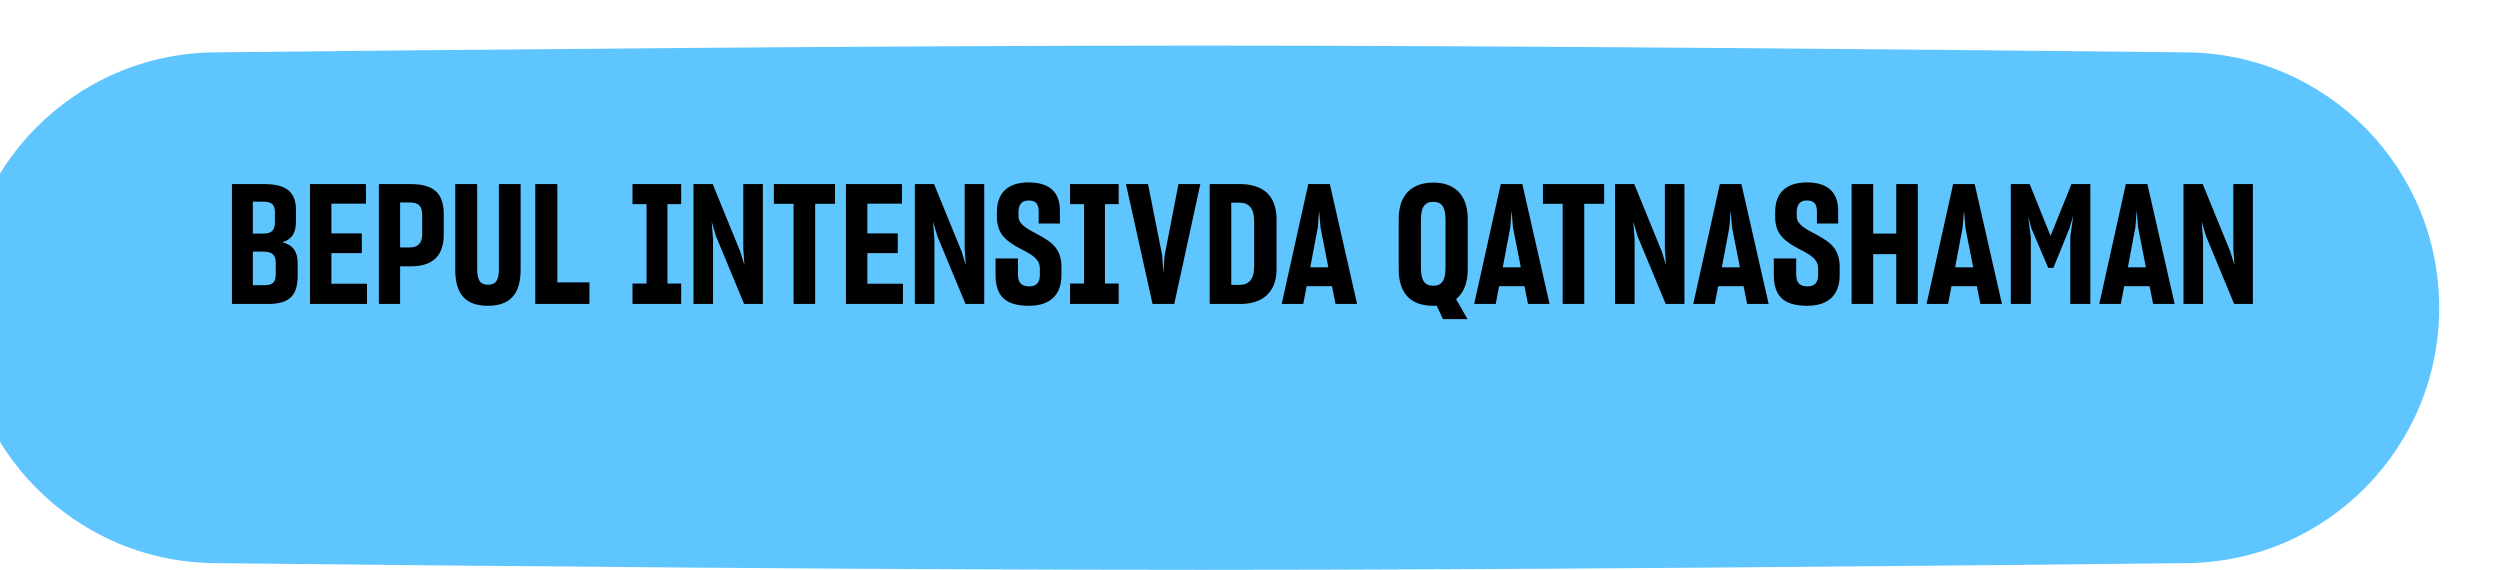 <?xml version="1.0" encoding="UTF-8"?> <svg xmlns="http://www.w3.org/2000/svg" width="329" height="75" viewBox="0 0 329 75" fill="none"><g filter="url(#filter0_dii_956_781)"><path d="M0 34.5C0 16.083 14.773 1.091 33.188 0.891C67.817 0.515 122.595 0 163 0C203.405 0 258.183 0.515 292.812 0.891C311.228 1.091 326 16.083 326 34.5V34.5C326 52.917 311.227 67.909 292.812 68.109C258.183 68.485 203.405 69 163 69C122.595 69 67.817 68.485 33.188 68.109C14.773 67.909 0 52.917 0 34.5V34.5Z" fill="#5EC5FF"></path></g><path d="M30.525 40V24.226H34.749C37.873 24.226 38.951 25.414 38.951 27.68V29.088C38.951 30.628 38.467 31.464 37.169 31.882C38.577 32.256 39.171 33.114 39.171 34.654V36.282C39.171 38.702 38.269 40 35.321 40H30.525ZM33.275 26.536V30.738H34.639C35.783 30.738 36.179 30.32 36.179 29.132V27.878C36.179 26.932 35.739 26.536 34.639 26.536H33.275ZM33.275 33.114V37.536H34.727C35.915 37.536 36.289 37.162 36.289 36.018V34.632C36.289 33.532 35.827 33.114 34.617 33.114H33.275ZM48.296 40H40.794V24.226H48.164V26.8H43.61V30.716H47.614V33.312H43.61V37.338H48.296V40ZM52.655 35.05V40H49.861V24.226H54.019C57.077 24.226 58.397 25.414 58.397 28.208V30.892C58.397 33.488 57.121 35.05 54.063 35.05H52.655ZM52.655 26.646V32.564H53.909C55.031 32.564 55.559 31.97 55.559 30.826V28.296C55.559 27.086 55.053 26.646 53.909 26.646H52.655ZM64.225 40.242C61.365 40.242 59.913 38.812 59.913 35.512V24.226H62.795V35.336C62.795 36.876 63.191 37.47 64.225 37.47C65.259 37.47 65.655 36.898 65.655 35.336V24.226H68.515V35.512C68.515 38.812 66.997 40.242 64.225 40.242ZM70.443 40V24.226H73.347V37.162H77.571V40H70.443ZM83.238 40V37.316H85.086V26.866H83.238V24.226H89.64V26.866H87.836V37.316H89.64V40H83.238ZM93.835 40H91.261V24.226H93.791L97.421 33.114L97.971 34.896L97.817 32.762V24.226H100.391V40H97.927L94.209 31.046L93.659 29.154L93.835 31.508V40ZM107.273 26.822V40H104.435V26.822H101.839V24.226H109.891V26.822H107.273ZM118.829 40H111.327V24.226H118.697V26.8H114.143V30.716H118.147V33.312H114.143V37.338H118.829V40ZM122.968 40H120.394V24.226H122.924L126.554 33.114L127.104 34.896L126.95 32.762V24.226H129.524V40H127.06L123.342 31.046L122.792 29.154L122.968 31.508V40ZM135.416 40.242C132.138 40.242 131.016 38.812 131.016 36.128V34.016H133.964V36.084C133.964 37.096 134.316 37.69 135.46 37.69C136.494 37.69 136.846 37.052 136.846 36.172V35.358C136.846 34.918 136.736 34.566 136.494 34.236C136.032 33.642 135.218 33.202 134.338 32.762C133.832 32.498 133.326 32.212 132.864 31.86C131.896 31.178 131.192 30.21 131.192 28.582V27.922C131.192 25.48 132.534 24.006 135.372 24.006C138.21 24.006 139.486 25.392 139.486 27.702V29.418H136.692V27.878C136.692 26.844 136.318 26.382 135.35 26.382C134.404 26.382 134.03 26.998 134.03 27.944V28.384C134.03 28.802 134.14 29.132 134.382 29.396C134.844 29.946 135.636 30.364 136.494 30.804C137 31.068 137.484 31.376 137.99 31.706C138.958 32.388 139.684 33.378 139.684 35.028V36.238C139.684 38.746 138.254 40.242 135.416 40.242ZM140.816 40V37.316H142.664V26.866H140.816V24.226H147.218V26.866H145.414V37.316H147.218V40H140.816ZM151.674 40L148.176 24.226H151.08L152.95 33.642L153.104 35.952L153.258 33.642L155.084 24.226H157.966L154.534 40H151.674ZM159.195 24.226H163.265C164.189 24.226 164.981 24.38 165.707 24.71C167.115 25.326 167.995 26.668 167.995 28.912V35.314C167.995 36.436 167.797 37.316 167.379 37.998C166.587 39.384 165.091 40 163.243 40H159.195V24.226ZM162.033 26.668V37.492H163.133C164.343 37.492 165.047 36.766 165.047 35.05V29.11C165.047 27.372 164.321 26.668 163.111 26.668H162.033ZM175.293 37.668H171.949L171.509 40H168.671L172.169 24.226H175.007L178.593 40H175.755L175.293 37.668ZM172.433 35.182H174.809L173.775 29.924L173.599 27.724L173.423 29.924L172.433 35.182ZM189.899 42.002L189.063 40.22C188.909 40.242 188.755 40.242 188.601 40.242C185.807 40.242 184.069 38.768 184.069 35.446V28.824C184.069 25.59 185.851 24.028 188.623 24.028C191.373 24.028 193.155 25.59 193.155 28.824V35.446C193.155 37.294 192.583 38.592 191.615 39.362L193.133 42.002H189.899ZM188.623 37.602C189.767 37.602 190.229 36.854 190.229 35.226V28.956C190.229 27.306 189.789 26.558 188.601 26.558C187.457 26.558 186.995 27.328 186.995 28.956V35.226C186.995 36.854 187.435 37.602 188.623 37.602ZM200.623 37.668H197.279L196.839 40H194.001L197.499 24.226H200.337L203.923 40H201.085L200.623 37.668ZM197.763 35.182H200.139L199.105 29.924L198.929 27.724L198.753 29.924L197.763 35.182ZM208.486 26.822V40H205.648V26.822H203.052V24.226H211.104V26.822H208.486ZM215.114 40H212.54V24.226H215.07L218.7 33.114L219.25 34.896L219.096 32.762V24.226H221.67V40H219.206L215.488 31.046L214.938 29.154L215.114 31.508V40ZM229.455 37.668H226.111L225.671 40H222.833L226.331 24.226H229.169L232.755 40H229.917L229.455 37.668ZM226.595 35.182H228.971L227.937 29.924L227.761 27.724L227.585 29.924L226.595 35.182ZM237.832 40.242C234.554 40.242 233.432 38.812 233.432 36.128V34.016H236.38V36.084C236.38 37.096 236.732 37.69 237.876 37.69C238.91 37.69 239.262 37.052 239.262 36.172V35.358C239.262 34.918 239.152 34.566 238.91 34.236C238.448 33.642 237.634 33.202 236.754 32.762C236.248 32.498 235.742 32.212 235.28 31.86C234.312 31.178 233.608 30.21 233.608 28.582V27.922C233.608 25.48 234.95 24.006 237.788 24.006C240.626 24.006 241.902 25.392 241.902 27.702V29.418H239.108V27.878C239.108 26.844 238.734 26.382 237.766 26.382C236.82 26.382 236.446 26.998 236.446 27.944V28.384C236.446 28.802 236.556 29.132 236.798 29.396C237.26 29.946 238.052 30.364 238.91 30.804C239.416 31.068 239.9 31.376 240.406 31.706C241.374 32.388 242.1 33.378 242.1 35.028V36.238C242.1 38.746 240.67 40.242 237.832 40.242ZM249.545 33.444H246.509V40H243.671V24.226H246.509V30.738H249.545V24.226H252.383V40H249.545V33.444ZM260.156 37.668H256.812L256.372 40H253.534L257.032 24.226H259.87L263.456 40H260.618L260.156 37.668ZM257.296 35.182H259.672L258.638 29.924L258.462 27.724L258.286 29.924L257.296 35.182ZM267.258 40H264.618V24.226H267.104L269.854 31.046L272.604 24.226H275.09V40H272.45V31.134L272.846 28.362L272.34 30.056L270.228 35.248H269.546L267.324 30.034L266.906 28.45L267.258 31.244V40ZM282.886 37.668H279.542L279.102 40H276.264L279.762 24.226H282.6L286.186 40H283.348L282.886 37.668ZM280.026 35.182H282.402L281.368 29.924L281.192 27.724L281.016 29.924L280.026 35.182ZM289.923 40H287.349V24.226H289.879L293.509 33.114L294.059 34.896L293.905 32.762V24.226H296.479V40H294.015L290.297 31.046L289.747 29.154L289.923 31.508V40Z" fill="black"></path><defs><filter id="filter0_dii_956_781" x="-15" y="-12" width="348" height="93" filterUnits="userSpaceOnUse" color-interpolation-filters="sRGB"><feFlood flood-opacity="0" result="BackgroundImageFix"></feFlood><feColorMatrix in="SourceAlpha" type="matrix" values="0 0 0 0 0 0 0 0 0 0 0 0 0 0 0 0 0 0 127 0" result="hardAlpha"></feColorMatrix><feOffset dx="3" dy="6"></feOffset><feComposite in2="hardAlpha" operator="out"></feComposite><feColorMatrix type="matrix" values="0 0 0 0 0 0 0 0 0 0.5 0 0 0 0 1 0 0 0 0.56 0"></feColorMatrix><feBlend mode="normal" in2="BackgroundImageFix" result="effect1_dropShadow_956_781"></feBlend><feBlend mode="normal" in="SourceGraphic" in2="effect1_dropShadow_956_781" result="shape"></feBlend><feColorMatrix in="SourceAlpha" type="matrix" values="0 0 0 0 0 0 0 0 0 0 0 0 0 0 0 0 0 0 127 0" result="hardAlpha"></feColorMatrix><feOffset dx="-15" dy="-12"></feOffset><feGaussianBlur stdDeviation="9.85"></feGaussianBlur><feComposite in2="hardAlpha" operator="arithmetic" k2="-1" k3="1"></feComposite><feColorMatrix type="matrix" values="0 0 0 0 0 0 0 0 0 0 0 0 0 0 0 0 0 0 0.24 0"></feColorMatrix><feBlend mode="normal" in2="shape" result="effect2_innerShadow_956_781"></feBlend><feColorMatrix in="SourceAlpha" type="matrix" values="0 0 0 0 0 0 0 0 0 0 0 0 0 0 0 0 0 0 127 0" result="hardAlpha"></feColorMatrix><feOffset dx="7" dy="12"></feOffset><feGaussianBlur stdDeviation="10.1"></feGaussianBlur><feComposite in2="hardAlpha" operator="arithmetic" k2="-1" k3="1"></feComposite><feColorMatrix type="matrix" values="0 0 0 0 1 0 0 0 0 1 0 0 0 0 1 0 0 0 0.27 0"></feColorMatrix><feBlend mode="normal" in2="effect2_innerShadow_956_781" result="effect3_innerShadow_956_781"></feBlend></filter></defs></svg> 
